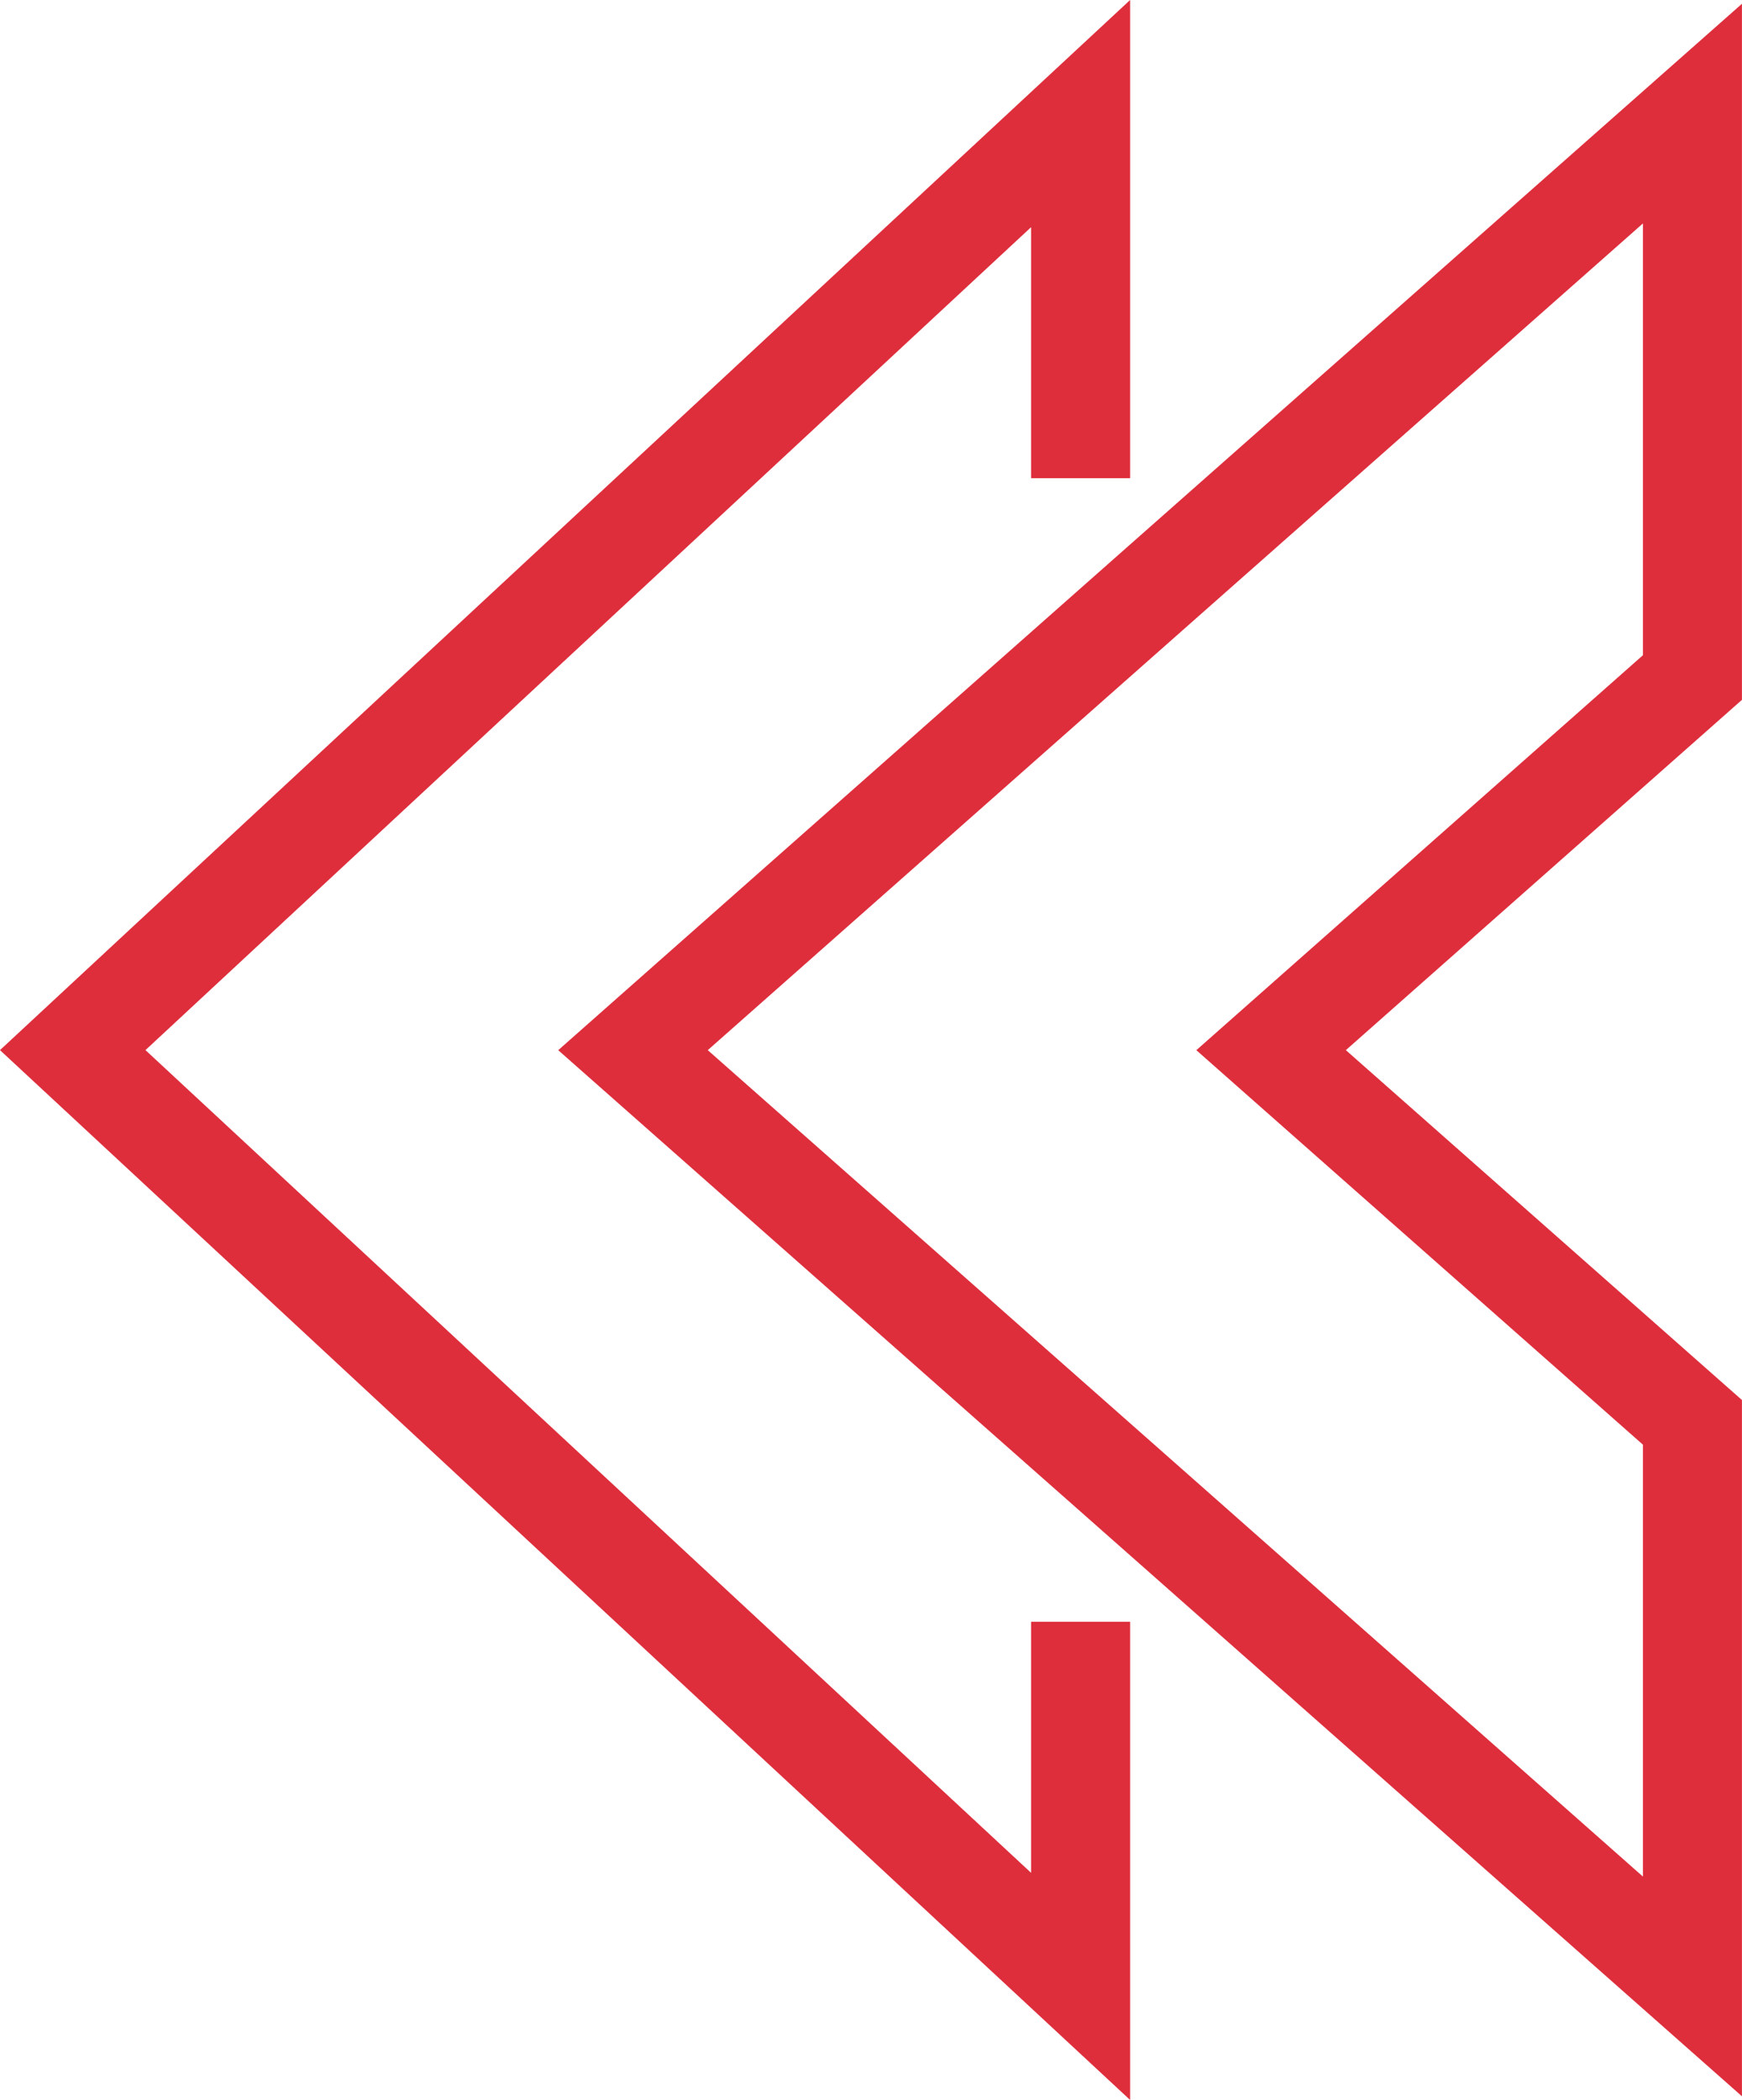 <svg xmlns="http://www.w3.org/2000/svg" width="35.187" height="42.407" viewBox="0 0 35.187 42.407"><g id="Groupe_944" data-name="Groupe 944" transform="translate(1295.905 261.663) rotate(180)"><path id="Trac&#xE9;_1862" data-name="Trac&#xE9; 1862" d="M22.4,21.2,11.7,30.659,1,40.113V28.725L9.511,21.2,1,13.684V2.293L11.7,11.75Z" transform="translate(1260.719 219.256)" fill="none" stroke="#de2e3c" stroke-miterlimit="10" stroke-width="2"></path><path id="Trac&#xE9;_1863" data-name="Trac&#xE9; 1863" d="M40.978,32.749v7.363L61.336,21.2,40.978,2.293V9.657" transform="translate(1233.1 219.257)" fill="none" stroke="#de2e3c" stroke-miterlimit="10" stroke-width="2"></path></g></svg>
